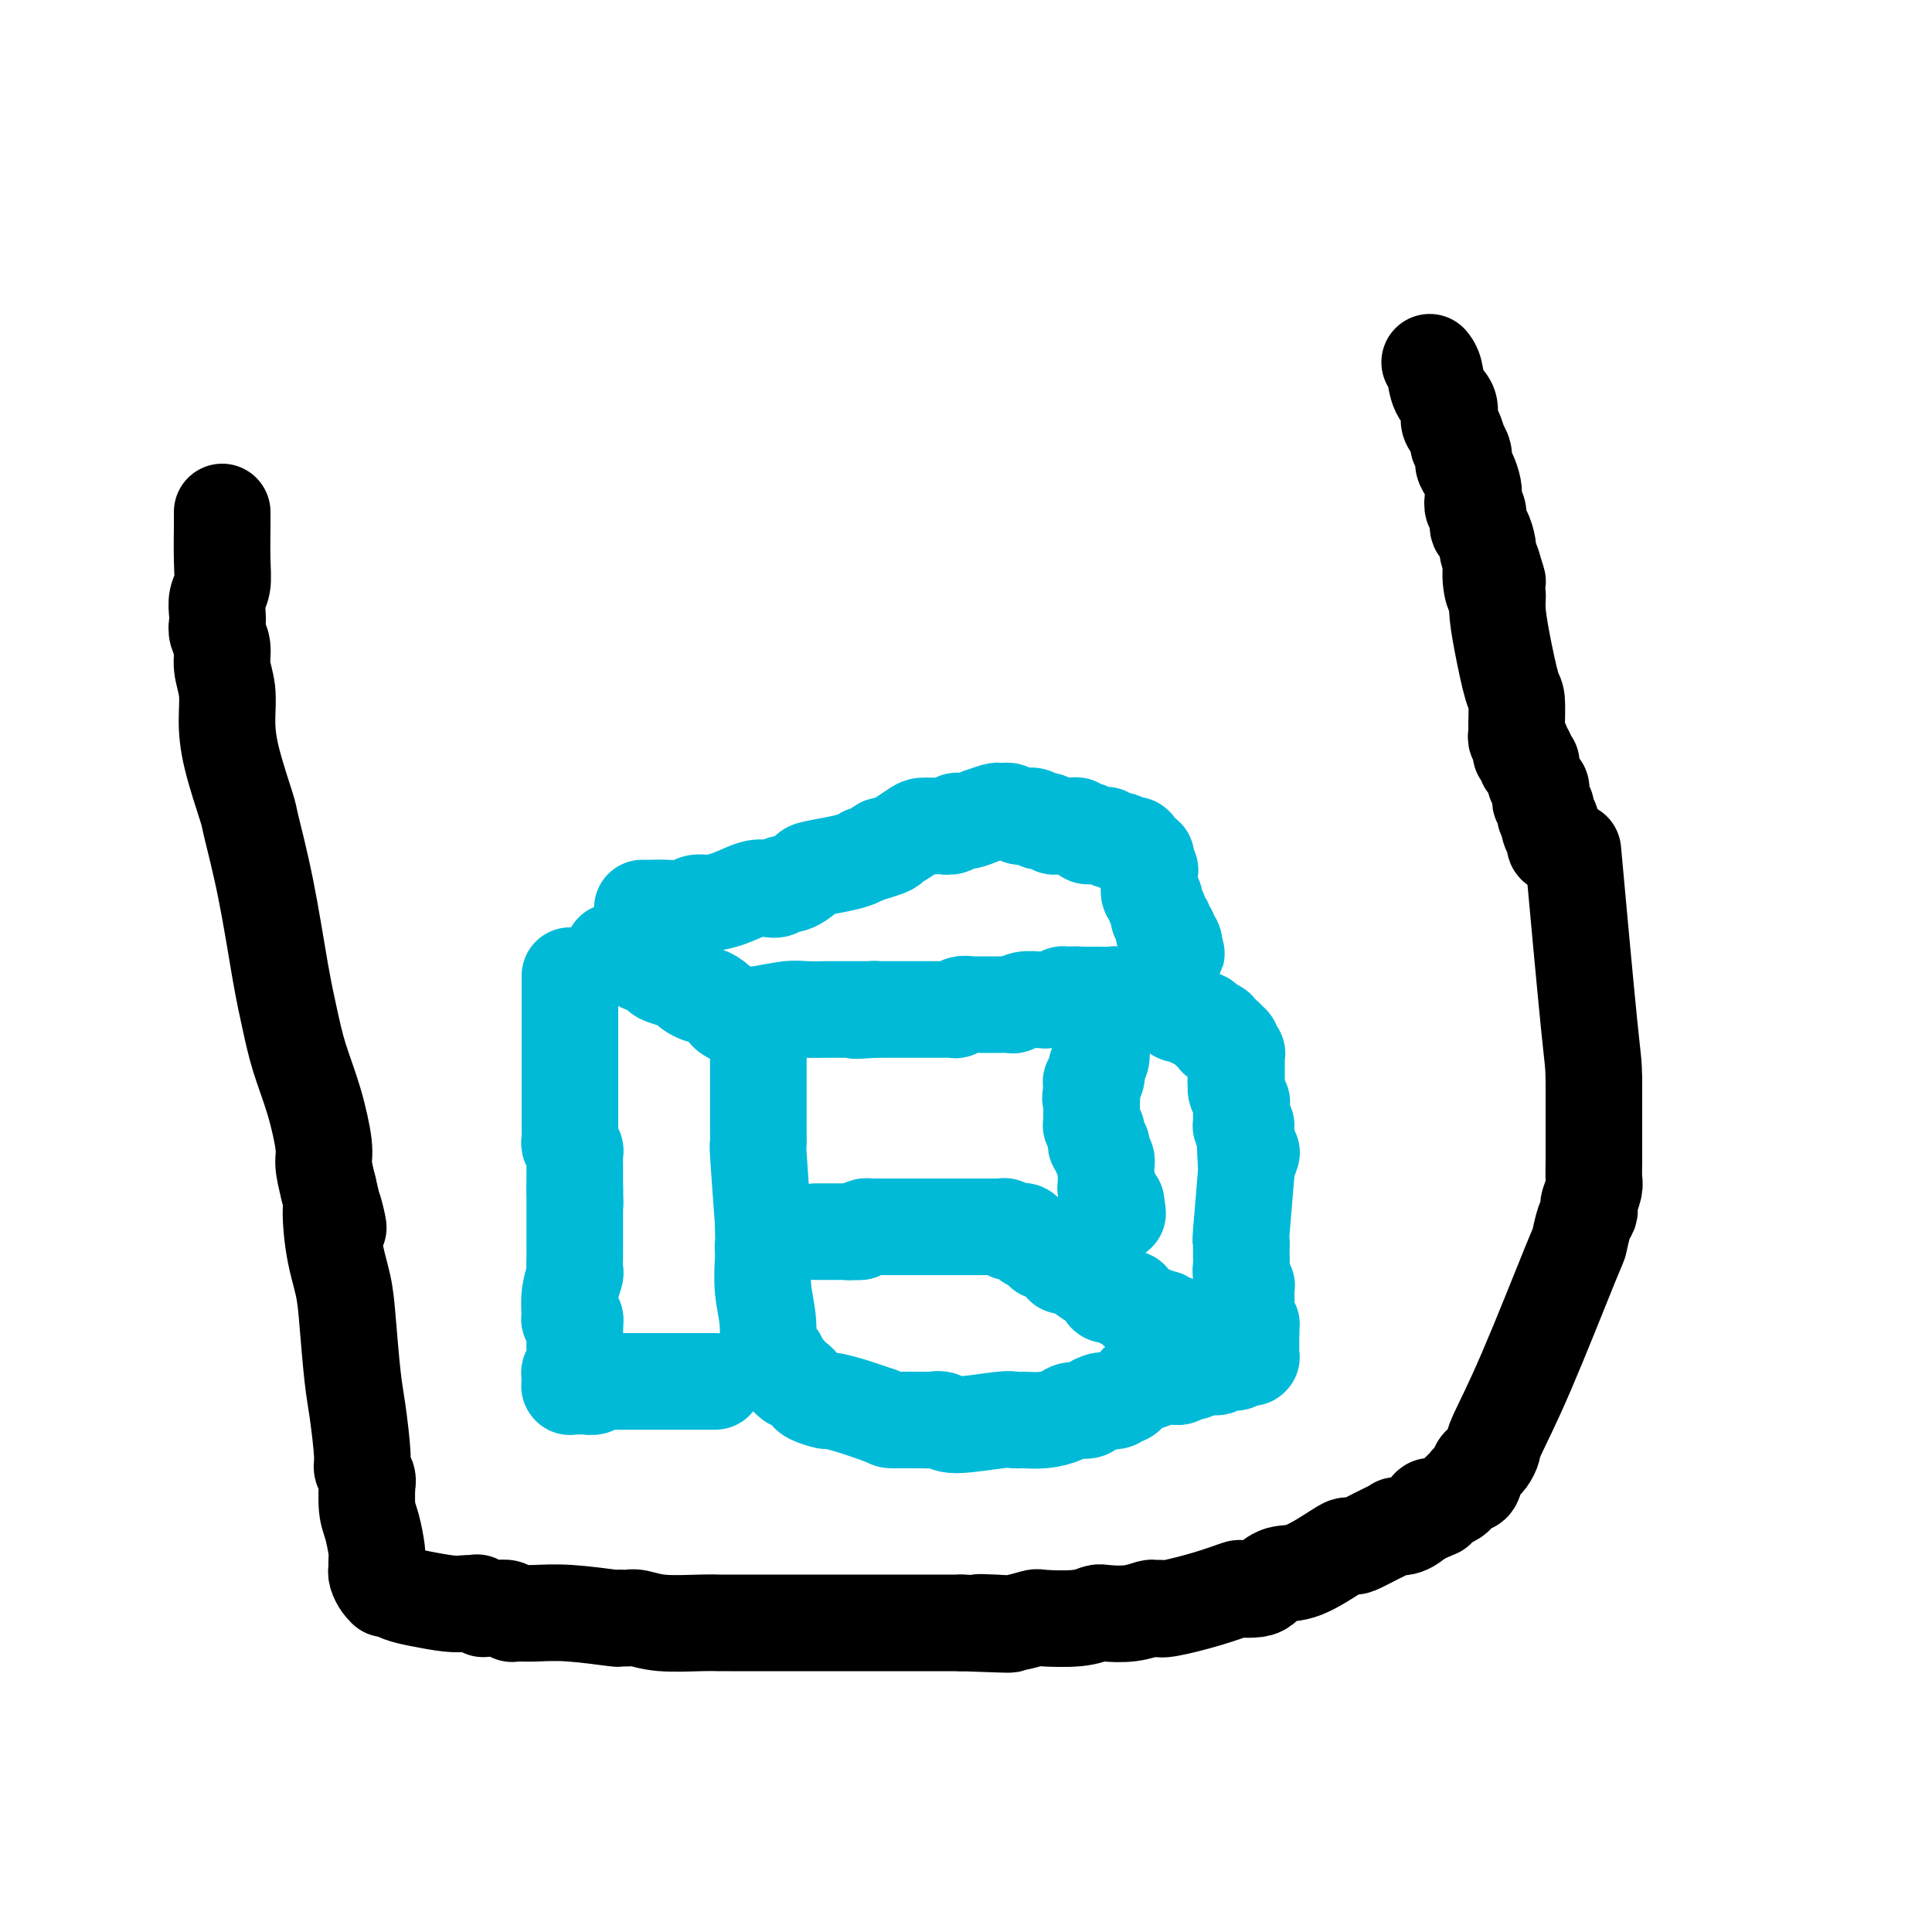 <svg viewBox='0 0 400 400' version='1.1' xmlns='http://www.w3.org/2000/svg' xmlns:xlink='http://www.w3.org/1999/xlink'><g fill='none' stroke='#00BAD8' stroke-width='20' stroke-linecap='round' stroke-linejoin='round'><path d='M157,215c-0.000,0.130 -0.000,0.260 0,1c0.000,0.740 0.000,2.091 0,3c-0.000,0.909 -0.000,1.376 0,2c0.000,0.624 0.000,1.406 0,2c-0.000,0.594 -0.000,1.001 0,2c0.000,0.999 0.000,2.591 0,3c-0.000,0.409 -0.001,-0.366 0,0c0.001,0.366 0.003,1.874 0,3c-0.003,1.126 -0.011,1.869 0,3c0.011,1.131 0.041,2.651 0,3c-0.041,0.349 -0.155,-0.472 0,2c0.155,2.472 0.577,8.236 1,14'/><path d='M158,253c0.156,6.963 0.046,5.371 0,5c-0.046,-0.371 -0.027,0.479 0,1c0.027,0.521 0.064,0.714 0,2c-0.064,1.286 -0.227,3.665 0,6c0.227,2.335 0.846,4.626 1,7c0.154,2.374 -0.156,4.833 0,6c0.156,1.167 0.778,1.044 1,1c0.222,-0.044 0.046,-0.009 0,0c-0.046,0.009 0.039,-0.008 0,0c-0.039,0.008 -0.203,0.041 0,0c0.203,-0.041 0.772,-0.156 1,0c0.228,0.156 0.114,0.581 0,1c-0.114,0.419 -0.228,0.830 0,1c0.228,0.170 0.797,0.097 1,0c0.203,-0.097 0.040,-0.218 0,0c-0.040,0.218 0.042,0.777 0,1c-0.042,0.223 -0.208,0.111 0,0c0.208,-0.111 0.791,-0.222 1,0c0.209,0.222 0.045,0.777 0,1c-0.045,0.223 0.029,0.115 0,0c-0.029,-0.115 -0.162,-0.238 0,0c0.162,0.238 0.619,0.837 1,1c0.381,0.163 0.688,-0.110 1,0c0.312,0.110 0.631,0.603 1,1c0.369,0.397 0.789,0.697 1,1c0.211,0.303 0.214,0.609 1,1c0.786,0.391 2.355,0.868 3,1c0.645,0.132 0.366,-0.080 1,0c0.634,0.080 2.181,0.451 4,1c1.819,0.549 3.909,1.274 6,2'/><path d='M182,293c2.661,1.001 1.812,1.005 3,1c1.188,-0.005 4.412,-0.019 6,0c1.588,0.019 1.538,0.072 2,0c0.462,-0.072 1.435,-0.268 2,0c0.565,0.268 0.723,1.001 3,1c2.277,-0.001 6.673,-0.735 9,-1c2.327,-0.265 2.586,-0.061 3,0c0.414,0.061 0.983,-0.021 2,0c1.017,0.021 2.481,0.147 4,0c1.519,-0.147 3.093,-0.565 4,-1c0.907,-0.435 1.147,-0.887 2,-1c0.853,-0.113 2.318,0.113 3,0c0.682,-0.113 0.582,-0.565 1,-1c0.418,-0.435 1.355,-0.853 2,-1c0.645,-0.147 0.999,-0.025 1,0c0.001,0.025 -0.351,-0.049 0,0c0.351,0.049 1.404,0.221 2,0c0.596,-0.221 0.736,-0.834 1,-1c0.264,-0.166 0.653,0.114 1,0c0.347,-0.114 0.654,-0.623 1,-1c0.346,-0.377 0.732,-0.623 1,-1c0.268,-0.377 0.418,-0.886 1,-1c0.582,-0.114 1.595,0.166 2,0c0.405,-0.166 0.203,-0.776 0,-1c-0.203,-0.224 -0.405,-0.060 0,0c0.405,0.060 1.418,0.016 2,0c0.582,-0.016 0.733,-0.004 1,0c0.267,0.004 0.649,0.001 1,0c0.351,-0.001 0.672,-0.000 1,0c0.328,0.000 0.664,0.000 1,0'/><path d='M244,285c4.456,-1.636 1.596,-1.227 1,-1c-0.596,0.227 1.073,0.271 2,0c0.927,-0.271 1.112,-0.858 2,-1c0.888,-0.142 2.480,0.159 3,0c0.520,-0.159 -0.032,-0.778 0,-1c0.032,-0.222 0.649,-0.045 1,0c0.351,0.045 0.438,-0.040 1,0c0.562,0.040 1.601,0.207 2,0c0.399,-0.207 0.158,-0.788 0,-1c-0.158,-0.212 -0.235,-0.057 0,0c0.235,0.057 0.781,0.015 1,0c0.219,-0.015 0.110,-0.004 0,0c-0.110,0.004 -0.222,0.001 0,0c0.222,-0.001 0.777,-0.001 1,0c0.223,0.001 0.112,0.001 0,0c-0.112,-0.001 -0.226,-0.004 0,0c0.226,0.004 0.793,0.015 1,0c0.207,-0.015 0.056,-0.056 0,0c-0.056,0.056 -0.015,0.208 0,0c0.015,-0.208 0.004,-0.778 0,-1c-0.004,-0.222 -0.001,-0.097 0,0c0.001,0.097 0.000,0.166 0,0c-0.000,-0.166 -0.000,-0.565 0,-1c0.000,-0.435 0.000,-0.905 0,-1c-0.000,-0.095 -0.000,0.185 0,0c0.000,-0.185 0.000,-0.834 0,-1c-0.000,-0.166 -0.000,0.151 0,0c0.000,-0.151 0.000,-0.772 0,-1c-0.000,-0.228 -0.000,-0.065 0,0c0.000,0.065 0.000,0.033 0,0'/><path d='M259,276c0.000,-0.775 0.000,-0.211 0,0c-0.000,0.211 -0.000,0.071 0,0c0.000,-0.071 0.000,-0.072 0,0c-0.000,0.072 -0.000,0.216 0,0c0.000,-0.216 0.000,-0.794 0,-1c-0.000,-0.206 -0.000,-0.042 0,0c0.000,0.042 0.001,-0.040 0,0c-0.001,0.040 -0.004,0.201 0,0c0.004,-0.201 0.015,-0.763 0,-1c-0.015,-0.237 -0.057,-0.147 0,0c0.057,0.147 0.211,0.352 0,0c-0.211,-0.352 -0.789,-1.261 -1,-2c-0.211,-0.739 -0.057,-1.309 0,-2c0.057,-0.691 0.016,-1.504 0,-2c-0.016,-0.496 -0.008,-0.675 0,-1c0.008,-0.325 0.016,-0.797 0,-1c-0.016,-0.203 -0.057,-0.138 0,0c0.057,0.138 0.211,0.348 0,0c-0.211,-0.348 -0.789,-1.256 -1,-2c-0.211,-0.744 -0.057,-1.324 0,-2c0.057,-0.676 0.015,-1.447 0,-2c-0.015,-0.553 -0.004,-0.889 0,-1c0.004,-0.111 0.000,0.003 0,0c-0.000,-0.003 0.004,-0.121 0,0c-0.004,0.121 -0.015,0.482 0,0c0.015,-0.482 0.057,-1.806 0,-2c-0.057,-0.194 -0.211,0.742 0,-2c0.211,-2.742 0.788,-9.161 1,-12c0.212,-2.839 0.061,-2.097 0,-2c-0.061,0.097 -0.030,-0.452 0,-1'/><path d='M258,240c-0.214,-5.512 -0.250,-1.292 0,0c0.250,1.292 0.786,-0.345 1,-1c0.214,-0.655 0.107,-0.327 0,0'/><path d='M258,233c-0.423,-0.055 -0.845,-0.109 -1,0c-0.155,0.109 -0.041,0.383 0,0c0.041,-0.383 0.011,-1.422 0,-2c-0.011,-0.578 -0.003,-0.694 0,-1c0.003,-0.306 0.001,-0.800 0,-1c-0.001,-0.200 0.001,-0.104 0,0c-0.001,0.104 -0.004,0.217 0,0c0.004,-0.217 0.015,-0.765 0,-1c-0.015,-0.235 -0.056,-0.156 0,0c0.056,0.156 0.207,0.388 0,0c-0.207,-0.388 -0.774,-1.397 -1,-2c-0.226,-0.603 -0.113,-0.802 0,-1'/><path d='M256,225c-0.309,-1.464 -0.083,-1.123 0,-1c0.083,0.123 0.022,0.029 0,0c-0.022,-0.029 -0.006,0.007 0,0c0.006,-0.007 0.002,-0.056 0,0c-0.002,0.056 -0.000,0.219 0,0c0.000,-0.219 0.000,-0.819 0,-1c-0.000,-0.181 -0.000,0.057 0,0c0.000,-0.057 0.000,-0.407 0,-1c-0.000,-0.593 0.000,-1.427 0,-2c-0.000,-0.573 -0.000,-0.885 0,-1c0.000,-0.115 0.000,-0.035 0,0c-0.000,0.035 -0.000,0.023 0,0c0.000,-0.023 0.001,-0.058 0,0c-0.001,0.058 -0.004,0.209 0,0c0.004,-0.209 0.016,-0.778 0,-1c-0.016,-0.222 -0.061,-0.098 0,0c0.061,0.098 0.226,0.171 0,0c-0.226,-0.171 -0.844,-0.585 -1,-1c-0.156,-0.415 0.151,-0.829 0,-1c-0.151,-0.171 -0.759,-0.098 -1,0c-0.241,0.098 -0.116,0.222 0,0c0.116,-0.222 0.224,-0.792 0,-1c-0.224,-0.208 -0.778,-0.056 -1,0c-0.222,0.056 -0.112,0.016 0,0c0.112,-0.016 0.226,-0.007 0,0c-0.226,0.007 -0.793,0.012 -1,0c-0.207,-0.012 -0.056,-0.042 0,0c0.056,0.042 0.016,0.155 0,0c-0.016,-0.155 -0.008,-0.577 0,-1'/><path d='M252,214c-0.616,-1.718 -0.155,-0.512 0,0c0.155,0.512 0.004,0.331 0,0c-0.004,-0.331 0.140,-0.810 0,-1c-0.140,-0.190 -0.562,-0.089 -1,0c-0.438,0.089 -0.892,0.168 -1,0c-0.108,-0.168 0.128,-0.581 0,-1c-0.128,-0.419 -0.622,-0.843 -1,-1c-0.378,-0.157 -0.639,-0.046 -1,0c-0.361,0.046 -0.821,0.028 -1,0c-0.179,-0.028 -0.077,-0.064 0,0c0.077,0.064 0.127,0.228 0,0c-0.127,-0.228 -0.433,-0.850 -1,-1c-0.567,-0.150 -1.395,0.170 -2,0c-0.605,-0.170 -0.988,-0.829 -1,-1c-0.012,-0.171 0.347,0.147 0,0c-0.347,-0.147 -1.402,-0.757 -2,-1c-0.598,-0.243 -0.741,-0.118 -1,0c-0.259,0.118 -0.635,0.229 -1,0c-0.365,-0.229 -0.718,-0.797 -1,-1c-0.282,-0.203 -0.494,-0.040 -1,0c-0.506,0.040 -1.308,-0.042 -2,0c-0.692,0.042 -1.275,0.207 -2,0c-0.725,-0.207 -1.591,-0.788 -2,-1c-0.409,-0.212 -0.362,-0.057 -1,0c-0.638,0.057 -1.961,0.015 -3,0c-1.039,-0.015 -1.795,-0.004 -2,0c-0.205,0.004 0.141,0.001 0,0c-0.141,-0.001 -0.769,-0.000 -1,0c-0.231,0.000 -0.066,0.000 0,0c0.066,-0.000 0.033,-0.000 0,0'/><path d='M224,206c-2.485,-0.159 -1.699,-0.057 -2,0c-0.301,0.057 -1.690,0.068 -2,0c-0.310,-0.068 0.457,-0.215 0,0c-0.457,0.215 -2.140,0.794 -3,1c-0.860,0.206 -0.898,0.041 -1,0c-0.102,-0.041 -0.269,0.042 -1,0c-0.731,-0.042 -2.026,-0.207 -3,0c-0.974,0.207 -1.627,0.788 -2,1c-0.373,0.212 -0.467,0.057 -1,0c-0.533,-0.057 -1.505,-0.015 -2,0c-0.495,0.015 -0.513,0.004 -1,0c-0.487,-0.004 -1.444,-0.002 -2,0c-0.556,0.002 -0.713,0.004 -1,0c-0.287,-0.004 -0.706,-0.015 -1,0c-0.294,0.015 -0.464,0.057 -1,0c-0.536,-0.057 -1.437,-0.211 -2,0c-0.563,0.211 -0.786,0.789 -1,1c-0.214,0.211 -0.417,0.057 -1,0c-0.583,-0.057 -1.545,-0.015 -2,0c-0.455,0.015 -0.401,0.004 -1,0c-0.599,-0.004 -1.849,-0.001 -3,0c-1.151,0.001 -2.202,0.000 -3,0c-0.798,-0.000 -1.342,-0.000 -2,0c-0.658,0.000 -1.430,0.000 -2,0c-0.570,-0.000 -0.936,-0.000 -1,0c-0.064,0.000 0.176,0.000 0,0c-0.176,-0.000 -0.769,-0.000 -1,0c-0.231,0.000 -0.101,0.000 0,0c0.101,-0.000 0.172,-0.000 0,0c-0.172,0.000 -0.586,0.000 -1,0'/><path d='M181,209c-6.887,0.464 -2.604,0.124 -1,0c1.604,-0.124 0.528,-0.033 0,0c-0.528,0.033 -0.510,0.009 -1,0c-0.490,-0.009 -1.489,-0.002 -2,0c-0.511,0.002 -0.533,0.001 -1,0c-0.467,-0.001 -1.379,-0.000 -2,0c-0.621,0.000 -0.949,0.000 -1,0c-0.051,-0.000 0.177,-0.001 0,0c-0.177,0.001 -0.757,0.004 -1,0c-0.243,-0.004 -0.149,-0.015 -1,0c-0.851,0.015 -2.649,0.057 -4,0c-1.351,-0.057 -2.257,-0.211 -4,0c-1.743,0.211 -4.323,0.789 -6,1c-1.677,0.211 -2.449,0.057 -3,0c-0.551,-0.057 -0.880,-0.015 -1,0c-0.120,0.015 -0.032,0.004 0,0c0.032,-0.004 0.009,-0.001 0,0c-0.009,0.001 -0.002,0.000 0,0c0.002,-0.000 0.001,-0.000 0,0c-0.001,0.000 -0.000,0.000 0,0c0.000,-0.000 0.000,-0.000 0,0'/><path d='M153,211c-0.778,-0.361 -1.555,-0.723 -2,-1c-0.445,-0.277 -0.557,-0.470 -1,-1c-0.443,-0.530 -1.217,-1.399 -2,-2c-0.783,-0.601 -1.573,-0.935 -2,-1c-0.427,-0.065 -0.489,0.137 -1,0c-0.511,-0.137 -1.470,-0.614 -2,-1c-0.530,-0.386 -0.631,-0.681 -1,-1c-0.369,-0.319 -1.006,-0.663 -2,-1c-0.994,-0.337 -2.343,-0.668 -3,-1c-0.657,-0.332 -0.621,-0.663 -1,-1c-0.379,-0.337 -1.174,-0.678 -2,-1c-0.826,-0.322 -1.684,-0.625 -2,-1c-0.316,-0.375 -0.090,-0.821 0,-1c0.090,-0.179 0.045,-0.089 0,0'/><path d='M132,198c-3.476,-2.007 -1.666,-0.524 -1,0c0.666,0.524 0.189,0.088 0,0c-0.189,-0.088 -0.088,0.173 0,0c0.088,-0.173 0.163,-0.778 0,-1c-0.163,-0.222 -0.565,-0.059 -1,0c-0.435,0.059 -0.905,0.016 -1,0c-0.095,-0.016 0.185,-0.004 0,0c-0.185,0.004 -0.834,0.001 -1,0c-0.166,-0.001 0.152,-0.000 0,0c-0.152,0.000 -0.773,0.000 -1,0c-0.227,-0.000 -0.061,-0.000 0,0c0.061,0.000 0.016,0.000 0,0c-0.016,-0.000 -0.004,-0.000 0,0c0.004,0.000 0.001,0.000 0,0c-0.001,-0.000 -0.000,-0.000 0,0c0.000,0.000 0.000,0.000 0,0c-0.000,-0.000 -0.000,-0.000 0,0'/><path d='M118,202c0.000,0.331 0.000,0.661 0,1c0.000,0.339 -0.000,0.686 0,1c0.000,0.314 -0.000,0.595 0,1c0.000,0.405 0.000,0.933 0,1c0.000,0.067 0.000,-0.328 0,0c0.000,0.328 0.000,1.379 0,2c0.000,0.621 0.000,0.810 0,1'/><path d='M118,209c-0.000,1.217 -0.000,0.760 0,1c0.000,0.240 0.000,1.178 0,2c-0.000,0.822 -0.000,1.530 0,2c0.000,0.470 0.000,0.704 0,1c-0.000,0.296 -0.000,0.656 0,1c0.000,0.344 0.000,0.673 0,1c-0.000,0.327 -0.000,0.651 0,1c0.000,0.349 0.000,0.724 0,1c-0.000,0.276 -0.000,0.454 0,1c0.000,0.546 0.000,1.459 0,2c-0.000,0.541 -0.000,0.708 0,1c0.000,0.292 0.000,0.708 0,1c-0.000,0.292 -0.000,0.458 0,1c0.000,0.542 0.000,1.459 0,2c-0.000,0.541 -0.000,0.704 0,1c0.000,0.296 0.000,0.724 0,1c-0.000,0.276 -0.000,0.402 0,1c0.000,0.598 0.000,1.670 0,2c-0.000,0.330 -0.001,-0.080 0,0c0.001,0.080 0.004,0.652 0,1c-0.004,0.348 -0.015,0.474 0,1c0.015,0.526 0.057,1.454 0,2c-0.057,0.546 -0.211,0.710 0,1c0.211,0.290 0.789,0.708 1,1c0.211,0.292 0.057,0.460 0,1c-0.057,0.540 -0.015,1.454 0,2c0.015,0.546 0.004,0.724 0,1c-0.004,0.276 -0.001,0.651 0,1c0.001,0.349 0.000,0.671 0,1c-0.000,0.329 -0.000,0.665 0,1c0.000,0.335 0.000,0.667 0,1'/><path d='M119,246c0.155,5.902 0.041,2.158 0,1c-0.041,-1.158 -0.011,0.270 0,1c0.011,0.730 0.003,0.762 0,1c-0.003,0.238 -0.001,0.684 0,1c0.001,0.316 0.000,0.504 0,1c-0.000,0.496 -0.000,1.300 0,2c0.000,0.700 -0.000,1.298 0,2c0.000,0.702 0.000,1.509 0,2c-0.000,0.491 -0.000,0.664 0,1c0.000,0.336 0.001,0.833 0,1c-0.001,0.167 -0.004,0.003 0,0c0.004,-0.003 0.015,0.154 0,1c-0.015,0.846 -0.057,2.381 0,3c0.057,0.619 0.211,0.324 0,1c-0.211,0.676 -0.789,2.325 -1,4c-0.211,1.675 -0.057,3.376 0,4c0.057,0.624 0.015,0.171 0,0c-0.015,-0.171 -0.005,-0.060 0,0c0.005,0.060 0.005,0.068 0,0c-0.005,-0.068 -0.015,-0.211 0,0c0.015,0.211 0.057,0.775 0,1c-0.057,0.225 -0.211,0.112 0,0c0.211,-0.112 0.789,-0.222 1,0c0.211,0.222 0.057,0.778 0,1c-0.057,0.222 -0.015,0.111 0,0c0.015,-0.111 0.004,-0.222 0,0c-0.004,0.222 -0.001,0.778 0,1c0.001,0.222 0.001,0.111 0,0'/><path d='M119,275c0.000,4.713 0.000,1.995 0,1c-0.000,-0.995 -0.000,-0.267 0,0c0.000,0.267 0.000,0.075 0,0c-0.000,-0.075 -0.000,-0.031 0,0c0.000,0.031 0.000,0.051 0,0c-0.000,-0.051 -0.000,-0.171 0,0c0.000,0.171 0.000,0.633 0,1c-0.000,0.367 -0.000,0.637 0,1c0.000,0.363 0.000,0.818 0,1c-0.000,0.182 -0.000,0.091 0,0c0.000,-0.091 0.000,-0.182 0,0c-0.000,0.182 -0.000,0.638 0,1c0.000,0.362 0.000,0.632 0,1c-0.000,0.368 -0.000,0.834 0,1c0.000,0.166 0.000,0.031 0,0c-0.000,-0.031 -0.000,0.043 0,0c0.000,-0.043 0.001,-0.204 0,0c-0.001,0.204 -0.004,0.772 0,1c0.004,0.228 0.015,0.118 0,0c-0.015,-0.118 -0.057,-0.242 0,0c0.057,0.242 0.211,0.850 0,1c-0.211,0.150 -0.789,-0.157 -1,0c-0.211,0.157 -0.057,0.777 0,1c0.057,0.223 0.015,0.050 0,0c-0.015,-0.050 -0.004,0.025 0,0c0.004,-0.025 0.001,-0.150 0,0c-0.001,0.150 -0.001,0.575 0,1'/><path d='M118,286c-0.155,1.697 -0.041,0.441 0,0c0.041,-0.441 0.011,-0.066 0,0c-0.011,0.066 -0.003,-0.179 0,0c0.003,0.179 0.001,0.780 0,1c-0.001,0.220 0.000,0.059 0,0c-0.000,-0.059 -0.001,-0.016 0,0c0.001,0.016 0.003,0.004 0,0c-0.003,-0.004 -0.012,-0.001 0,0c0.012,0.001 0.043,0.000 0,0c-0.043,-0.000 -0.162,0.001 0,0c0.162,-0.001 0.605,-0.004 1,0c0.395,0.004 0.743,0.015 1,0c0.257,-0.015 0.424,-0.057 1,0c0.576,0.057 1.563,0.211 2,0c0.437,-0.211 0.326,-0.789 1,-1c0.674,-0.211 2.134,-0.057 3,0c0.866,0.057 1.139,0.015 2,0c0.861,-0.015 2.309,-0.004 3,0c0.691,0.004 0.626,0.001 1,0c0.374,-0.001 1.187,-0.001 2,0'/><path d='M135,286c2.748,0.000 1.117,0.000 1,0c-0.117,0.000 1.279,0.000 2,0c0.721,0.000 0.766,0.000 1,0c0.234,0.000 0.658,0.000 1,0c0.342,0.000 0.603,0.000 1,0c0.397,0.000 0.930,0.000 1,0c0.070,0.000 -0.322,0.000 0,0c0.322,0.000 1.358,0.000 2,0c0.642,0.000 0.890,0.000 1,0c0.110,0.000 0.081,0.000 0,0c-0.081,0.000 -0.214,0.000 0,0c0.214,0.000 0.775,0.000 1,0c0.225,0.000 0.113,0.000 0,0c-0.113,0.000 -0.227,-0.000 0,0c0.227,0.000 0.797,-0.000 1,0c0.203,0.000 0.040,-0.000 0,0c-0.040,0.000 0.042,-0.000 0,0c-0.042,0.000 -0.207,-0.000 0,0c0.207,0.000 0.788,-0.000 1,0c0.212,0.000 0.057,-0.000 0,0c-0.057,0.000 -0.016,0.000 0,0c0.016,0.000 0.008,0.000 0,0'/><path d='M133,188c0.371,-0.002 0.742,-0.004 1,0c0.258,0.004 0.402,0.015 1,0c0.598,-0.015 1.650,-0.056 3,0c1.350,0.056 2.999,0.209 4,0c1.001,-0.209 1.352,-0.782 2,-1c0.648,-0.218 1.591,-0.083 2,0c0.409,0.083 0.284,0.114 1,0c0.716,-0.114 2.271,-0.375 4,-1c1.729,-0.625 3.631,-1.616 5,-2c1.369,-0.384 2.207,-0.162 3,0c0.793,0.162 1.543,0.265 2,0c0.457,-0.265 0.621,-0.897 1,-1c0.379,-0.103 0.973,0.323 2,0c1.027,-0.323 2.488,-1.396 3,-2c0.512,-0.604 0.075,-0.739 1,-1c0.925,-0.261 3.210,-0.647 5,-1c1.790,-0.353 3.083,-0.672 4,-1c0.917,-0.328 1.459,-0.664 2,-1'/><path d='M179,177c8.036,-2.199 5.127,-2.197 4,-2c-1.127,0.197 -0.470,0.589 1,0c1.470,-0.589 3.755,-2.158 5,-3c1.245,-0.842 1.451,-0.957 2,-1c0.549,-0.043 1.442,-0.016 2,0c0.558,0.016 0.781,0.019 1,0c0.219,-0.019 0.435,-0.062 1,0c0.565,0.062 1.479,0.228 2,0c0.521,-0.228 0.648,-0.849 1,-1c0.352,-0.151 0.931,0.170 2,0c1.069,-0.170 2.630,-0.830 3,-1c0.370,-0.170 -0.451,0.151 0,0c0.451,-0.151 2.176,-0.774 3,-1c0.824,-0.226 0.749,-0.057 1,0c0.251,0.057 0.828,0.001 1,0c0.172,-0.001 -0.061,0.053 0,0c0.061,-0.053 0.415,-0.211 1,0c0.585,0.211 1.399,0.792 2,1c0.601,0.208 0.988,0.041 1,0c0.012,-0.041 -0.351,0.042 0,0c0.351,-0.042 1.418,-0.208 2,0c0.582,0.208 0.681,0.792 1,1c0.319,0.208 0.859,0.042 1,0c0.141,-0.042 -0.116,0.041 0,0c0.116,-0.041 0.605,-0.207 1,0c0.395,0.207 0.694,0.788 1,1c0.306,0.212 0.618,0.057 1,0c0.382,-0.057 0.834,-0.015 1,0c0.166,0.015 0.048,0.004 0,0c-0.048,-0.004 -0.024,-0.002 0,0'/><path d='M220,171c2.343,0.460 1.202,0.109 1,0c-0.202,-0.109 0.535,0.023 1,0c0.465,-0.023 0.660,-0.202 1,0c0.340,0.202 0.827,0.787 1,1c0.173,0.213 0.033,0.056 0,0c-0.033,-0.056 0.043,-0.011 0,0c-0.043,0.011 -0.204,-0.011 0,0c0.204,0.011 0.773,0.056 1,0c0.227,-0.056 0.114,-0.211 0,0c-0.114,0.211 -0.227,0.789 0,1c0.227,0.211 0.796,0.057 1,0c0.204,-0.057 0.043,-0.015 0,0c-0.043,0.015 0.031,0.004 0,0c-0.031,-0.004 -0.167,-0.002 0,0c0.167,0.002 0.636,0.004 1,0c0.364,-0.004 0.623,-0.015 1,0c0.377,0.015 0.871,0.057 1,0c0.129,-0.057 -0.107,-0.212 0,0c0.107,0.212 0.558,0.793 1,1c0.442,0.207 0.875,0.041 1,0c0.125,-0.041 -0.058,0.041 0,0c0.058,-0.041 0.355,-0.207 1,0c0.645,0.207 1.636,0.788 2,1c0.364,0.212 0.102,0.056 0,0c-0.102,-0.056 -0.042,-0.012 0,0c0.042,0.012 0.067,-0.008 0,0c-0.067,0.008 -0.224,0.043 0,0c0.224,-0.043 0.830,-0.166 1,0c0.170,0.166 -0.094,0.619 0,1c0.094,0.381 0.547,0.691 1,1'/><path d='M236,177c2.491,0.863 0.719,0.020 0,0c-0.719,-0.020 -0.385,0.783 0,1c0.385,0.217 0.821,-0.152 1,0c0.179,0.152 0.100,0.826 0,1c-0.100,0.174 -0.223,-0.150 0,0c0.223,0.150 0.792,0.775 1,1c0.208,0.225 0.056,0.049 0,0c-0.056,-0.049 -0.015,0.028 0,0c0.015,-0.028 0.004,-0.161 0,0c-0.004,0.161 -0.001,0.617 0,1c0.001,0.383 -0.001,0.694 0,1c0.001,0.306 0.004,0.607 0,1c-0.004,0.393 -0.016,0.878 0,1c0.016,0.122 0.061,-0.117 0,0c-0.061,0.117 -0.227,0.592 0,1c0.227,0.408 0.845,0.749 1,1c0.155,0.251 -0.155,0.411 0,1c0.155,0.589 0.774,1.608 1,2c0.226,0.392 0.060,0.157 0,0c-0.060,-0.157 -0.012,-0.235 0,0c0.012,0.235 -0.011,0.784 0,1c0.011,0.216 0.054,0.100 0,0c-0.054,-0.100 -0.207,-0.185 0,0c0.207,0.185 0.772,0.641 1,1c0.228,0.359 0.117,0.621 0,1c-0.117,0.379 -0.242,0.876 0,1c0.242,0.124 0.849,-0.124 1,0c0.151,0.124 -0.155,0.621 0,1c0.155,0.379 0.773,0.641 1,1c0.227,0.359 0.065,0.817 0,1c-0.065,0.183 -0.032,0.092 0,0'/><path d='M243,196c1.083,2.879 0.290,0.575 0,0c-0.290,-0.575 -0.078,0.578 0,1c0.078,0.422 0.021,0.113 0,0c-0.021,-0.113 -0.006,-0.030 0,0c0.006,0.030 0.002,0.008 0,0c-0.002,-0.008 -0.000,-0.002 0,0c0.000,0.002 0.000,0.001 0,0'/><path d='M251,277c-0.363,-0.032 -0.726,-0.065 -1,0c-0.274,0.065 -0.457,0.227 -1,0c-0.543,-0.227 -1.444,-0.844 -2,-1c-0.556,-0.156 -0.765,0.150 -1,0c-0.235,-0.150 -0.496,-0.757 -1,-1c-0.504,-0.243 -1.252,-0.121 -2,0'/><path d='M243,275c-1.173,-0.532 -0.107,-0.861 0,-1c0.107,-0.139 -0.745,-0.089 -1,0c-0.255,0.089 0.086,0.216 0,0c-0.086,-0.216 -0.598,-0.776 -1,-1c-0.402,-0.224 -0.695,-0.113 -1,0c-0.305,0.113 -0.621,0.227 -1,0c-0.379,-0.227 -0.822,-0.797 -1,-1c-0.178,-0.203 -0.090,-0.039 0,0c0.090,0.039 0.183,-0.046 0,0c-0.183,0.046 -0.641,0.222 -1,0c-0.359,-0.222 -0.618,-0.843 -1,-1c-0.382,-0.157 -0.887,0.150 -1,0c-0.113,-0.150 0.167,-0.758 0,-1c-0.167,-0.242 -0.779,-0.118 -1,0c-0.221,0.118 -0.049,0.229 0,0c0.049,-0.229 -0.024,-0.797 0,-1c0.024,-0.203 0.146,-0.040 0,0c-0.146,0.040 -0.561,-0.042 -1,0c-0.439,0.042 -0.901,0.207 -1,0c-0.099,-0.207 0.166,-0.788 0,-1c-0.166,-0.212 -0.761,-0.057 -1,0c-0.239,0.057 -0.120,0.016 0,0c0.120,-0.016 0.242,-0.008 0,0c-0.242,0.008 -0.849,0.017 -1,0c-0.151,-0.017 0.153,-0.060 0,0c-0.153,0.060 -0.762,0.223 -1,0c-0.238,-0.223 -0.105,-0.830 0,-1c0.105,-0.170 0.183,0.099 0,0c-0.183,-0.099 -0.626,-0.565 -1,-1c-0.374,-0.435 -0.678,-0.839 -1,-1c-0.322,-0.161 -0.661,-0.081 -1,0'/><path d='M226,265c-2.868,-1.789 -1.538,-1.263 -1,-1c0.538,0.263 0.284,0.263 0,0c-0.284,-0.263 -0.597,-0.788 -1,-1c-0.403,-0.212 -0.895,-0.110 -1,0c-0.105,0.110 0.178,0.227 0,0c-0.178,-0.227 -0.818,-0.797 -1,-1c-0.182,-0.203 0.095,-0.040 0,0c-0.095,0.040 -0.561,-0.042 -1,0c-0.439,0.042 -0.850,0.208 -1,0c-0.150,-0.208 -0.040,-0.792 0,-1c0.040,-0.208 0.011,-0.042 0,0c-0.011,0.042 -0.002,-0.040 0,0c0.002,0.040 -0.003,0.203 0,0c0.003,-0.203 0.014,-0.772 0,-1c-0.014,-0.228 -0.054,-0.114 0,0c0.054,0.114 0.203,0.227 0,0c-0.203,-0.227 -0.759,-0.793 -1,-1c-0.241,-0.207 -0.169,-0.055 0,0c0.169,0.055 0.434,0.015 0,0c-0.434,-0.015 -1.566,-0.003 -2,0c-0.434,0.003 -0.169,-0.003 0,0c0.169,0.003 0.241,0.015 0,0c-0.241,-0.015 -0.796,-0.057 -1,0c-0.204,0.057 -0.059,0.212 0,0c0.059,-0.212 0.031,-0.793 0,-1c-0.031,-0.207 -0.063,-0.042 0,0c0.063,0.042 0.223,-0.040 0,0c-0.223,0.040 -0.829,0.203 -1,0c-0.171,-0.203 0.094,-0.772 0,-1c-0.094,-0.228 -0.547,-0.114 -1,0'/><path d='M214,257c-1.791,-1.254 -0.270,-0.387 0,0c0.270,0.387 -0.711,0.296 -1,0c-0.289,-0.296 0.115,-0.797 0,-1c-0.115,-0.203 -0.749,-0.107 -1,0c-0.251,0.107 -0.119,0.225 0,0c0.119,-0.225 0.224,-0.792 0,-1c-0.224,-0.208 -0.777,-0.056 -1,0c-0.223,0.056 -0.116,0.015 0,0c0.116,-0.015 0.243,-0.003 0,0c-0.243,0.003 -0.854,-0.003 -1,0c-0.146,0.003 0.172,0.015 0,0c-0.172,-0.015 -0.834,-0.057 -1,0c-0.166,0.057 0.166,0.211 0,0c-0.166,-0.211 -0.829,-0.789 -1,-1c-0.171,-0.211 0.150,-0.057 0,0c-0.150,0.057 -0.772,0.015 -1,0c-0.228,-0.015 -0.061,-0.004 0,0c0.061,0.004 0.017,0.001 0,0c-0.017,-0.001 -0.008,-0.000 0,0c0.008,0.000 0.016,0.000 0,0c-0.016,-0.000 -0.056,-0.000 0,0c0.056,0.000 0.207,0.000 0,0c-0.207,-0.000 -0.774,-0.000 -1,0c-0.226,0.000 -0.113,0.000 0,0'/><path d='M206,254c0.089,0.000 0.179,0.000 0,0c-0.179,0.000 -0.625,-0.000 -1,0c-0.375,0.000 -0.679,0.000 -1,0c-0.321,-0.000 -0.661,0.000 -1,0'/><path d='M203,254c-0.563,0.000 -0.471,-0.000 -1,0c-0.529,0.000 -1.681,0.000 -2,0c-0.319,-0.000 0.194,0.000 0,0c-0.194,0.000 -1.094,-0.000 -2,0c-0.906,0.000 -1.819,0.000 -2,0c-0.181,0.000 0.370,0.000 0,0c-0.370,-0.000 -1.661,-0.000 -2,0c-0.339,0.000 0.273,0.000 0,0c-0.273,-0.000 -1.431,-0.000 -2,0c-0.569,0.000 -0.549,0.000 -1,0c-0.451,-0.000 -1.374,-0.000 -2,0c-0.626,0.000 -0.955,0.000 -1,0c-0.045,-0.000 0.194,-0.000 0,0c-0.194,0.000 -0.821,0.000 -1,0c-0.179,-0.000 0.090,-0.000 0,0c-0.090,0.000 -0.538,0.000 -1,0c-0.462,-0.000 -0.936,-0.000 -1,0c-0.064,0.000 0.284,0.000 0,0c-0.284,-0.000 -1.201,-0.000 -2,0c-0.799,0.000 -1.482,0.000 -2,0c-0.518,-0.000 -0.871,-0.000 -1,0c-0.129,0.000 -0.034,0.000 0,0c0.034,-0.000 0.006,-0.001 0,0c-0.006,0.001 0.009,0.003 0,0c-0.009,-0.003 -0.044,-0.011 0,0c0.044,0.011 0.166,0.041 0,0c-0.166,-0.041 -0.619,-0.155 -1,0c-0.381,0.155 -0.691,0.577 -1,1'/><path d='M178,255c-4.030,0.155 -1.605,0.041 -1,0c0.605,-0.041 -0.611,-0.011 -1,0c-0.389,0.011 0.050,0.003 0,0c-0.050,-0.003 -0.587,-0.001 -1,0c-0.413,0.001 -0.702,0.000 -1,0c-0.298,-0.000 -0.605,-0.000 -1,0c-0.395,0.000 -0.876,0.000 -1,0c-0.124,-0.000 0.110,-0.000 0,0c-0.110,0.000 -0.564,0.000 -1,0c-0.436,-0.000 -0.853,-0.000 -1,0c-0.147,0.000 -0.025,0.000 0,0c0.025,-0.000 -0.046,-0.000 0,0c0.046,0.000 0.208,0.000 0,0c-0.208,-0.000 -0.787,-0.000 -1,0c-0.213,0.000 -0.061,0.000 0,0c0.061,-0.000 0.030,-0.000 0,0'/><path d='M229,213c0.122,0.275 0.244,0.549 0,1c-0.244,0.451 -0.854,1.077 -1,2c-0.146,0.923 0.171,2.141 0,3c-0.171,0.859 -0.830,1.357 -1,2c-0.170,0.643 0.151,1.429 0,2c-0.151,0.571 -0.772,0.926 -1,1c-0.228,0.074 -0.061,-0.134 0,0c0.061,0.134 0.018,0.610 0,1c-0.018,0.390 -0.009,0.695 0,1'/><path d='M226,226c-0.464,2.173 -0.124,1.107 0,1c0.124,-0.107 0.033,0.745 0,1c-0.033,0.255 -0.009,-0.087 0,0c0.009,0.087 0.003,0.602 0,1c-0.003,0.398 -0.002,0.680 0,1c0.002,0.320 0.004,0.677 0,1c-0.004,0.323 -0.015,0.611 0,1c0.015,0.389 0.057,0.877 0,1c-0.057,0.123 -0.212,-0.121 0,0c0.212,0.121 0.793,0.606 1,1c0.207,0.394 0.042,0.697 0,1c-0.042,0.303 0.040,0.606 0,1c-0.040,0.394 -0.203,0.879 0,1c0.203,0.121 0.772,-0.121 1,0c0.228,0.121 0.114,0.606 0,1c-0.114,0.394 -0.227,0.697 0,1c0.227,0.303 0.793,0.605 1,1c0.207,0.395 0.055,0.883 0,1c-0.055,0.117 -0.015,-0.136 0,0c0.015,0.136 0.003,0.663 0,1c-0.003,0.337 0.003,0.486 0,1c-0.003,0.514 -0.015,1.394 0,2c0.015,0.606 0.055,0.937 0,1c-0.055,0.063 -0.207,-0.141 0,0c0.207,0.141 0.773,0.626 1,1c0.227,0.374 0.113,0.636 0,1c-0.113,0.364 -0.226,0.830 0,1c0.226,0.170 0.793,0.046 1,0c0.207,-0.046 0.056,-0.012 0,0c-0.056,0.012 -0.016,0.004 0,0c0.016,-0.004 0.008,-0.002 0,0'/><path d='M231,249c0.774,3.785 0.207,1.746 0,1c-0.207,-0.746 -0.056,-0.201 0,0c0.056,0.201 0.016,0.057 0,0c-0.016,-0.057 -0.008,-0.029 0,0'/></g>
<g fill='none' stroke='#000000' stroke-width='20' stroke-linecap='round' stroke-linejoin='round'><path d='M46,106c0.008,0.608 0.016,1.216 0,3c-0.016,1.784 -0.057,4.743 0,7c0.057,2.257 0.210,3.811 0,5c-0.210,1.189 -0.784,2.011 -1,3c-0.216,0.989 -0.073,2.143 0,3c0.073,0.857 0.076,1.417 0,2c-0.076,0.583 -0.231,1.189 0,2c0.231,0.811 0.847,1.828 1,3c0.153,1.172 -0.158,2.500 0,4c0.158,1.500 0.786,3.171 1,5c0.214,1.829 0.013,3.817 0,6c-0.013,2.183 0.160,4.563 1,8c0.840,3.437 2.347,7.932 3,10c0.653,2.068 0.453,1.708 1,4c0.547,2.292 1.840,7.235 3,13c1.160,5.765 2.185,12.353 3,17c0.815,4.647 1.419,7.354 2,10c0.581,2.646 1.139,5.231 2,8c0.861,2.769 2.025,5.722 3,9c0.975,3.278 1.763,6.883 2,9c0.237,2.117 -0.075,2.748 0,4c0.075,1.252 0.538,3.126 1,5'/><path d='M68,246c3.350,14.372 1.724,5.803 1,4c-0.724,-1.803 -0.545,3.159 0,7c0.545,3.841 1.457,6.559 2,9c0.543,2.441 0.719,4.604 1,8c0.281,3.396 0.668,8.027 1,11c0.332,2.973 0.611,4.290 1,7c0.389,2.710 0.889,6.813 1,9c0.111,2.187 -0.167,2.459 0,3c0.167,0.541 0.780,1.353 1,2c0.220,0.647 0.049,1.129 0,1c-0.049,-0.129 0.025,-0.869 0,0c-0.025,0.869 -0.150,3.346 0,5c0.150,1.654 0.576,2.486 1,4c0.424,1.514 0.846,3.712 1,5c0.154,1.288 0.041,1.668 0,2c-0.041,0.332 -0.008,0.617 0,1c0.008,0.383 -0.008,0.863 0,1c0.008,0.137 0.041,-0.068 0,0c-0.041,0.068 -0.156,0.411 0,1c0.156,0.589 0.582,1.426 1,2c0.418,0.574 0.829,0.885 1,1c0.171,0.115 0.103,0.034 0,0c-0.103,-0.034 -0.242,-0.020 0,0c0.242,0.020 0.866,0.048 1,0c0.134,-0.048 -0.220,-0.170 0,0c0.220,0.170 1.015,0.634 2,1c0.985,0.366 2.161,0.634 4,1c1.839,0.366 4.341,0.829 6,1c1.659,0.171 2.474,0.049 3,0c0.526,-0.049 0.763,-0.024 1,0'/><path d='M97,332c3.255,0.635 2.391,0.223 2,0c-0.391,-0.223 -0.309,-0.256 0,0c0.309,0.256 0.846,0.800 1,1c0.154,0.200 -0.074,0.057 0,0c0.074,-0.057 0.450,-0.029 1,0c0.550,0.029 1.275,0.060 2,0c0.725,-0.060 1.450,-0.212 2,0c0.550,0.212 0.924,0.789 1,1c0.076,0.211 -0.148,0.055 0,0c0.148,-0.055 0.668,-0.011 1,0c0.332,0.011 0.477,-0.011 1,0c0.523,0.011 1.425,0.055 3,0c1.575,-0.055 3.822,-0.211 7,0c3.178,0.211 7.287,0.788 9,1c1.713,0.212 1.031,0.061 1,0c-0.031,-0.061 0.588,-0.030 1,0c0.412,0.030 0.616,0.061 1,0c0.384,-0.061 0.950,-0.212 2,0c1.050,0.212 2.586,0.789 5,1c2.414,0.211 5.706,0.057 8,0c2.294,-0.057 3.592,-0.015 4,0c0.408,0.015 -0.072,0.004 0,0c0.072,-0.004 0.696,-0.001 2,0c1.304,0.001 3.287,0.000 6,0c2.713,-0.000 6.154,-0.000 10,0c3.846,0.000 8.097,0.000 10,0c1.903,-0.000 1.459,-0.000 3,0c1.541,0.000 5.069,0.000 7,0c1.931,-0.000 2.266,-0.000 4,0c1.734,0.000 4.867,0.000 8,0'/><path d='M199,336c16.839,0.623 7.935,0.181 5,0c-2.935,-0.181 0.098,-0.100 2,0c1.902,0.100 2.674,0.219 4,0c1.326,-0.219 3.206,-0.777 4,-1c0.794,-0.223 0.501,-0.111 2,0c1.499,0.111 4.791,0.222 7,0c2.209,-0.222 3.337,-0.778 4,-1c0.663,-0.222 0.861,-0.112 2,0c1.139,0.112 3.219,0.226 5,0c1.781,-0.226 3.263,-0.791 4,-1c0.737,-0.209 0.729,-0.062 1,0c0.271,0.062 0.819,0.037 1,0c0.181,-0.037 -0.007,-0.087 0,0c0.007,0.087 0.208,0.311 2,0c1.792,-0.311 5.175,-1.157 8,-2c2.825,-0.843 5.091,-1.683 6,-2c0.909,-0.317 0.462,-0.109 1,0c0.538,0.109 2.060,0.120 3,0c0.940,-0.120 1.298,-0.372 2,-1c0.702,-0.628 1.747,-1.633 3,-2c1.253,-0.367 2.715,-0.097 5,-1c2.285,-0.903 5.394,-2.980 7,-4c1.606,-1.020 1.710,-0.985 2,-1c0.290,-0.015 0.766,-0.081 1,0c0.234,0.081 0.226,0.310 1,0c0.774,-0.310 2.332,-1.161 4,-2c1.668,-0.839 3.447,-1.668 4,-2c0.553,-0.332 -0.120,-0.166 0,0c0.120,0.166 1.034,0.333 2,0c0.966,-0.333 1.983,-1.167 3,-2'/><path d='M294,314c5.714,-2.486 2.997,-1.201 2,-1c-0.997,0.201 -0.276,-0.681 0,-1c0.276,-0.319 0.105,-0.074 0,0c-0.105,0.074 -0.144,-0.022 0,0c0.144,0.022 0.472,0.161 1,0c0.528,-0.161 1.256,-0.621 2,-1c0.744,-0.379 1.505,-0.677 2,-1c0.495,-0.323 0.724,-0.672 1,-1c0.276,-0.328 0.599,-0.634 1,-1c0.401,-0.366 0.882,-0.792 1,-1c0.118,-0.208 -0.126,-0.200 0,0c0.126,0.200 0.621,0.590 1,0c0.379,-0.590 0.640,-2.160 1,-3c0.360,-0.840 0.818,-0.950 1,-1c0.182,-0.050 0.087,-0.042 0,0c-0.087,0.042 -0.167,0.117 0,0c0.167,-0.117 0.581,-0.424 1,-1c0.419,-0.576 0.844,-1.419 1,-2c0.156,-0.581 0.045,-0.901 1,-3c0.955,-2.099 2.978,-5.977 6,-13c3.022,-7.023 7.045,-17.192 9,-22c1.955,-4.808 1.843,-4.256 2,-5c0.157,-0.744 0.582,-2.784 1,-4c0.418,-1.216 0.830,-1.609 1,-2c0.170,-0.391 0.098,-0.779 0,-1c-0.098,-0.221 -0.222,-0.275 0,-1c0.222,-0.725 0.792,-2.120 1,-3c0.208,-0.880 0.056,-1.246 0,-2c-0.056,-0.754 -0.015,-1.895 0,-4c0.015,-2.105 0.004,-5.173 0,-8c-0.004,-2.827 -0.002,-5.414 0,-8'/><path d='M330,224c-0.048,-4.214 -0.167,-3.750 -1,-12c-0.833,-8.250 -2.381,-25.214 -3,-32c-0.619,-6.786 -0.310,-3.393 0,0'/><path d='M296,75c0.372,0.461 0.743,0.923 1,2c0.257,1.077 0.399,2.770 1,4c0.601,1.230 1.663,1.999 2,3c0.337,1.001 -0.049,2.236 0,3c0.049,0.764 0.534,1.059 1,2c0.466,0.941 0.912,2.530 1,3c0.088,0.470 -0.183,-0.180 0,0c0.183,0.180 0.820,1.188 1,2c0.180,0.812 -0.096,1.426 0,2c0.096,0.574 0.566,1.107 1,2c0.434,0.893 0.834,2.145 1,3c0.166,0.855 0.100,1.312 0,2c-0.100,0.688 -0.233,1.607 0,2c0.233,0.393 0.832,0.261 1,1c0.168,0.739 -0.096,2.350 0,3c0.096,0.650 0.551,0.339 1,1c0.449,0.661 0.890,2.293 1,3c0.110,0.707 -0.111,0.488 0,1c0.111,0.512 0.556,1.756 1,3'/><path d='M309,117c2.028,6.490 0.598,1.715 0,1c-0.598,-0.715 -0.364,2.632 0,4c0.364,1.368 0.858,0.758 1,1c0.142,0.242 -0.067,1.336 0,3c0.067,1.664 0.411,3.899 1,7c0.589,3.101 1.425,7.069 2,9c0.575,1.931 0.890,1.827 1,3c0.110,1.173 0.016,3.623 0,5c-0.016,1.377 0.047,1.680 0,2c-0.047,0.320 -0.205,0.658 0,1c0.205,0.342 0.772,0.688 1,1c0.228,0.312 0.118,0.591 0,1c-0.118,0.409 -0.243,0.947 0,1c0.243,0.053 0.853,-0.381 1,0c0.147,0.381 -0.171,1.577 0,2c0.171,0.423 0.829,0.074 1,0c0.171,-0.074 -0.147,0.127 0,1c0.147,0.873 0.757,2.419 1,3c0.243,0.581 0.118,0.197 0,0c-0.118,-0.197 -0.229,-0.208 0,0c0.229,0.208 0.797,0.633 1,1c0.203,0.367 0.040,0.676 0,1c-0.040,0.324 0.041,0.664 0,1c-0.041,0.336 -0.204,0.667 0,1c0.204,0.333 0.776,0.666 1,1c0.224,0.334 0.099,0.667 0,1c-0.099,0.333 -0.171,0.667 0,1c0.171,0.333 0.586,0.667 1,1'/><path d='M321,170c1.099,2.807 0.347,1.326 0,1c-0.347,-0.326 -0.290,0.505 0,1c0.290,0.495 0.814,0.654 1,1c0.186,0.346 0.036,0.877 0,1c-0.036,0.123 0.043,-0.163 0,0c-0.043,0.163 -0.208,0.776 0,1c0.208,0.224 0.788,0.060 1,0c0.212,-0.060 0.057,-0.016 0,0c-0.057,0.016 -0.015,0.004 0,0c0.015,-0.004 0.004,-0.001 0,0c-0.004,0.001 -0.002,0.001 0,0'/></g>
</svg>
